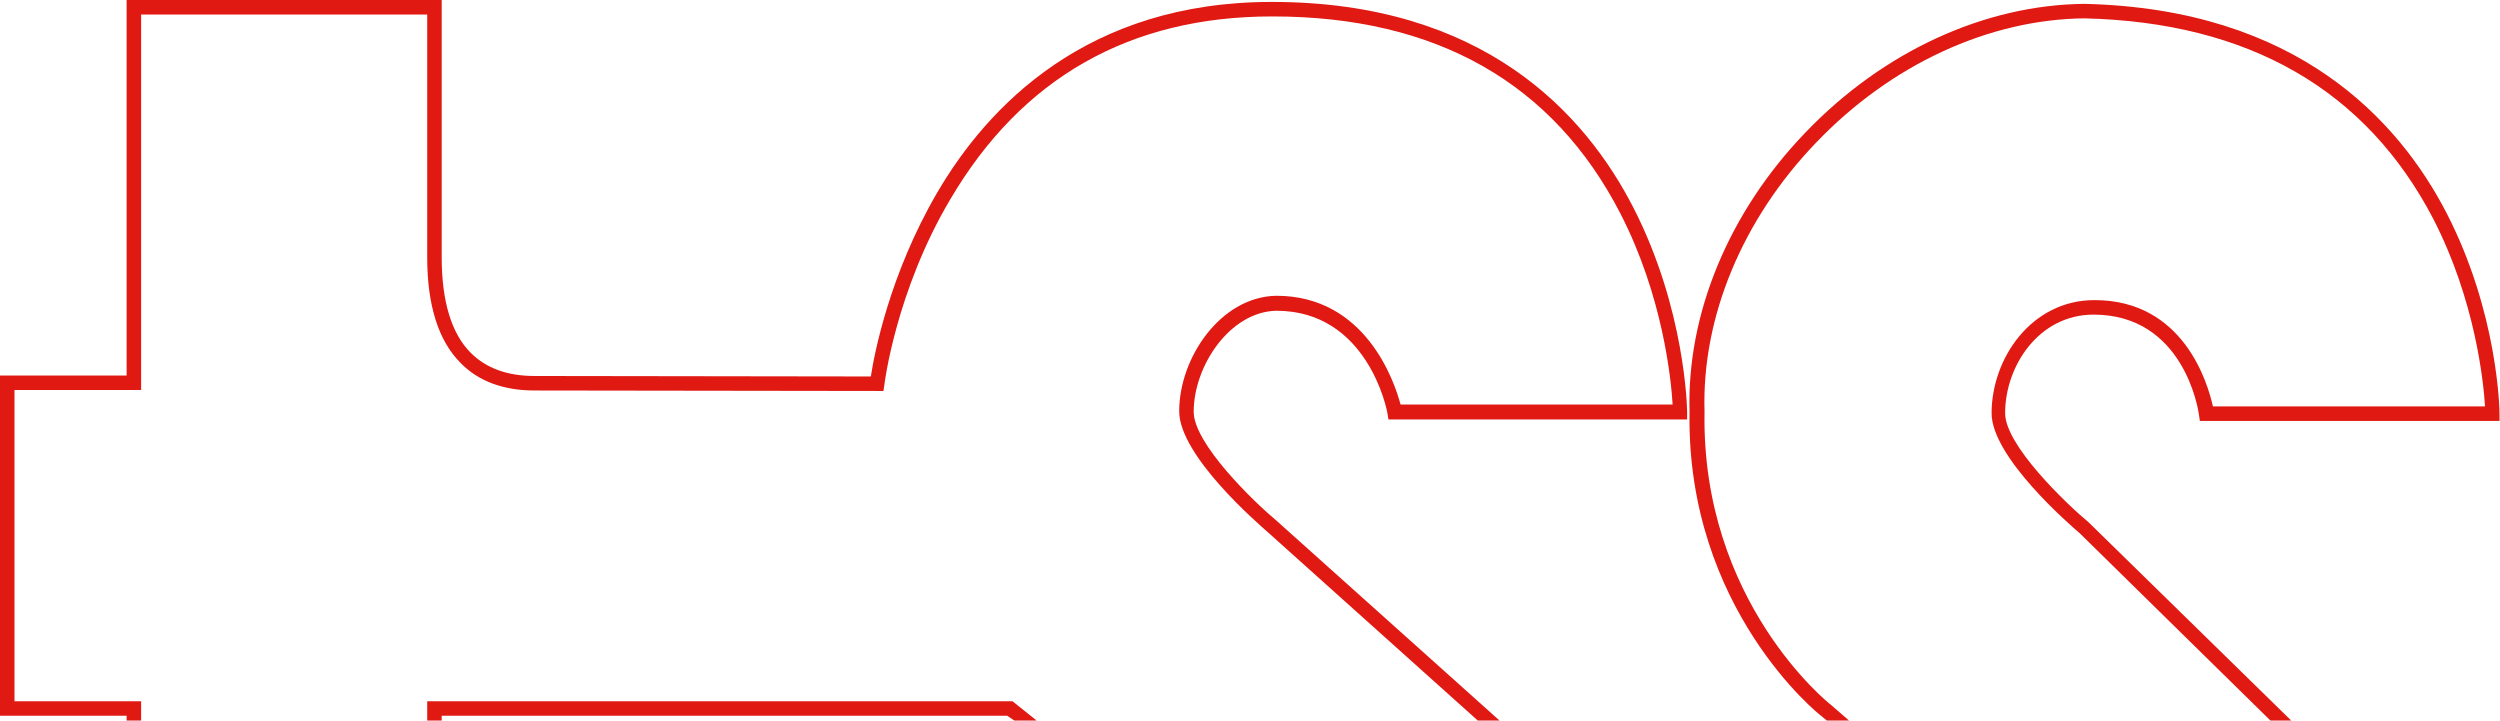 <?xml version="1.0" encoding="utf-8"?>
<!-- Generator: Adobe Illustrator 21.1.0, SVG Export Plug-In . SVG Version: 6.00 Build 0)  -->
<svg version="1.1" id="レイヤー_1" xmlns="http://www.w3.org/2000/svg" xmlns:xlink="http://www.w3.org/1999/xlink" x="0px"
	 y="0px" viewBox="0 0 517.3 149.1" style="enable-background:new 0 0 517.3 149.1;" xml:space="preserve">
<style type="text/css">
	.st0{fill:none;}
	.st1{fill:#E11913;}
</style>
<title>tss-logo</title>
<polyline class="st0" points="209.9,149.1 208.6,148 95,147.8 95,149.1 "/>
<path class="st1" d="M432.2,108.1c-4.8-4-17.3-16-17.3-22.6c0-9.8,7-20.4,18.3-20.4c0,0,0,0,0,0c18.7,0,21.7,19.8,21.8,20.7l0.2,1.3
	l62,0l0-1.5c0-0.8-0.3-20.9-11-41.6c-9.9-19.1-30.9-42.2-74.9-43.2c-20.6,0.2-41.6,9.8-57.7,26.6c-15.9,16.5-24.6,37.6-24,57.8
	c-0.7,40.8,27,62.8,27.2,62.9l1.2,1h4.6l-3.8-3.3c-0.3-0.2-26.8-21.3-26.1-60.6c-0.6-19.5,7.8-39.8,23.1-55.7
	c15.5-16.2,35.8-25.5,55.5-25.7c34,0.8,58.3,14.8,72.2,41.5c8.7,16.9,10.4,33.8,10.7,38.8l-56.3,0c-1.1-4.9-6.1-22-24.5-22
	c0,0,0,0,0,0c-13.1,0-21.3,12.1-21.3,23.4c0,9.1,16.2,23.1,18.3,24.9l39.5,38.8h4.3L432.2,108.1L432.2,108.1z"/>
<path class="st1" d="M29.2,145.1l-26.2,0V80.7h26.2V3l59.2,0c0,7.8,0,43.5,0,50.3c0,9.8,2.3,17.2,6.9,21.8c3.7,3.8,8.9,5.7,15.3,5.7
	l72.2,0.1l0.2-1.3c0-0.2,2.4-19.4,13.6-38.3c14.8-25.2,37.2-37.9,66.6-37.9c0,0,0.1,0,0.1,0c33.9,0,58.1,13.8,72,40.8
	c8.8,17.1,10.5,34.4,10.8,39.5l-56.3,0c-1.3-4.9-7.3-22.5-25.7-22.5c-11.5,0.2-20.1,12.8-20.1,23.9c0,9.2,16.4,23.3,18.2,24.9
	l43.7,39.2h4.5l-46.2-41.4c-4.8-4-17.2-16-17.2-22.6c0-9.5,7.5-20.7,17.1-20.9c18.8,0,22.9,20.4,23,21.3l0.2,1.2l61.8,0l0-1.5
	c0-0.9-0.4-21.4-11.1-42.3C328,23.5,307,0.4,263.2,0.4c0,0-0.1,0-0.1,0c-38.1,0-58.7,21.5-69.2,39.5c-9.8,16.8-13,33.3-13.7,38
	l-69.6-0.1c-5.6,0-10-1.6-13.2-4.8c-4-4-6-10.7-6-19.7c0-7.7,0-53.3,0-53.3L26.2,0v77.7H0v70.4l26.2,0c0,0.3,0,1,0,1h3V145.1z"/>
<polygon class="st1" points="88.4,145.1 88.4,149.1 91.4,149.1 91.4,148.1 208.4,148.1 209.9,149.1 214.5,149.1 209.5,145.1 "/>
</svg>
